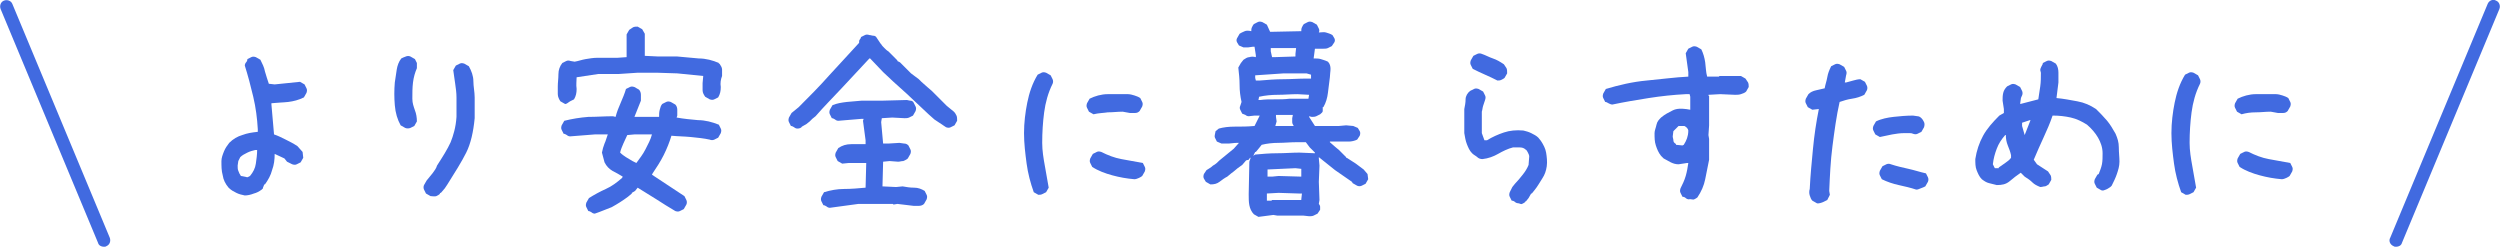 <?xml version="1.0" encoding="utf-8"?>
<!-- Generator: Adobe Illustrator 25.3.1, SVG Export Plug-In . SVG Version: 6.00 Build 0)  -->
<svg version="1.1" id="レイヤー_1" xmlns="http://www.w3.org/2000/svg" xmlns:xlink="http://www.w3.org/1999/xlink" x="0px"
	 y="0px" viewBox="0 0 385 38" style="enable-background:new 0 0 385 38;" xml:space="preserve">
<style type="text/css">
	.st0{enable-background:new    ;}
	.st1{fill:#416AE0;}
</style>
<g transform="translate(-448.5 -403.5)">
	<g class="st0">
		<path class="st1" d="M486.2,433.6c-0.5-0.1-0.9-0.2-1.3-0.4s-0.8-0.4-1.2-0.8c-0.5-0.6-0.8-1.2-0.9-1.9c-0.2-0.7-0.2-1.4-0.2-2.2
			c0-0.5,0.2-1,0.4-1.5c0.2-0.5,0.5-0.9,0.8-1.3c0.6-0.6,1.3-1,2-1.2c0.8-0.3,1.5-0.4,2.4-0.5v-0.4c-0.1-1.7-0.3-3.3-0.7-5
			s-0.8-3.2-1.3-4.8c0-0.2,0.1-0.4,0.2-0.5s0.2-0.3,0.2-0.5c0.2-0.1,0.4-0.2,0.6-0.3s0.4-0.1,0.7,0l0.7,0.4c0.3,0.6,0.6,1.2,0.7,1.8
			c0.2,0.7,0.4,1.3,0.6,1.9l0.9,0.1l3.9-0.4l0.7,0.4c0.1,0.2,0.2,0.4,0.3,0.6s0.1,0.4,0,0.7l-0.4,0.7c-0.8,0.4-1.6,0.6-2.4,0.7
			c-0.9,0.1-1.7,0.1-2.6,0.2v0.2l0.4,4.6c0.6,0.2,1.2,0.5,1.8,0.8c0.6,0.3,1.2,0.6,1.8,1l0.8,0.9l0.1,0.9l-0.4,0.7
			c-0.2,0.1-0.4,0.2-0.6,0.3s-0.4,0.1-0.7,0l-0.8-0.4l-0.4-0.5l-1.5-0.7c0,0.9-0.1,1.7-0.4,2.5c-0.2,0.8-0.6,1.5-1.1,2.2h-0.1
			l-0.2,0.5H489v0.1l-0.2,0.2c-0.4,0.3-0.8,0.5-1.2,0.6C487.1,433.5,486.6,433.6,486.2,433.6z M487,430.6c0.5-0.6,0.8-1.2,0.9-1.9
			s0.2-1.4,0.2-2.1h-0.3c-0.4,0.1-0.8,0.2-1.2,0.4c-0.4,0.2-0.8,0.4-1.1,0.7c-0.1,0.2-0.2,0.4-0.3,0.6c0,0.2-0.1,0.5-0.1,0.7
			c0,0.3,0,0.6,0.1,0.8c0.1,0.3,0.2,0.5,0.4,0.8l1,0.2L487,430.6z"/>
		<path class="st1" d="M510.9,423.2l-0.7-0.4c-0.5-0.9-0.8-1.9-0.9-3.1s-0.1-2.3,0-3.5c0.1-0.7,0.2-1.3,0.3-2
			c0.1-0.6,0.3-1.2,0.7-1.7c0.2-0.1,0.4-0.2,0.7-0.3c0.2-0.1,0.5-0.1,0.7,0l0.7,0.4c0.1,0.2,0.2,0.4,0.3,0.6c0,0.2,0,0.5,0,0.8
			c-0.3,0.7-0.5,1.4-0.6,2.2s-0.1,1.6-0.1,2.5c0,0.7,0.2,1.2,0.4,1.8c0.2,0.5,0.3,1.1,0.3,1.7l-0.4,0.7c-0.2,0.1-0.4,0.2-0.6,0.3
			S511.1,423.3,510.9,423.2z M514.8,433.7l-0.7-0.4c-0.1-0.2-0.2-0.4-0.3-0.6s-0.1-0.5,0-0.7l0.4-0.7c0.3-0.4,0.6-0.7,0.9-1.1
			c0.3-0.4,0.6-0.8,0.7-1.2c0.9-1.4,1.6-2.5,2.1-3.6c0.4-1,0.8-2.3,0.9-3.9v-3c0-0.7-0.1-1.4-0.2-2.1c-0.1-0.7-0.2-1.4-0.3-2.1
			l0.4-0.7c0.2-0.1,0.4-0.2,0.6-0.3s0.4-0.1,0.7,0l0.7,0.4c0.4,0.7,0.7,1.5,0.7,2.3s0.2,1.7,0.2,2.5v3.2c-0.2,2.1-0.6,3.9-1.3,5.3
			s-1.7,3-2.9,4.9l-0.4,0.6l-0.6,0.7h-0.1l-0.1,0.2c-0.1,0.1-0.3,0.2-0.5,0.3S515,433.7,514.8,433.7z"/>
		<path class="st1" d="M535.5,419.5l-0.7-0.4c-0.2-0.3-0.4-0.7-0.4-1.1c0-0.4,0-0.8,0-1.2c0-0.6,0.1-1.2,0.1-1.9
			c0-0.6,0.2-1.2,0.6-1.7c0.2-0.1,0.4-0.2,0.6-0.3s0.4-0.1,0.7,0l0.6,0.1c0.6-0.1,1.1-0.3,1.7-0.4c0.6-0.1,1.2-0.2,1.8-0.2h3.1
			l1.4-0.1v-3.5l0.4-0.7c0.2-0.1,0.4-0.3,0.6-0.4s0.5-0.1,0.7-0.1l0.7,0.4l0.4,0.7v3.4l2.1,0.1h2.9c1.1,0.1,2.2,0.2,3.3,0.3
			c1.1,0,2.2,0.3,3.1,0.7v0.1h0.1c0.2,0.3,0.4,0.6,0.4,0.9s0,0.7,0,1c-0.2,0.5-0.3,1.1-0.2,1.7c0,0.6-0.1,1.1-0.4,1.6
			c-0.2,0.1-0.4,0.2-0.6,0.3s-0.4,0.1-0.7,0l-0.7-0.4c-0.2-0.3-0.4-0.6-0.4-1c0-0.4,0-0.8,0-1.1l0.1-1.1l-4-0.4l-3.1-0.1h-3l-3,0.2
			h-3.1l-3.3,0.5c0,0.6-0.1,1.1,0,1.8c0,0.6-0.1,1.1-0.4,1.6c-0.2,0.1-0.4,0.2-0.6,0.3S535.7,419.6,535.5,419.5z M540.1,436.4
			c-0.2,0-0.4-0.1-0.5-0.2c-0.2-0.1-0.3-0.2-0.5-0.2c-0.1-0.2-0.2-0.4-0.3-0.6s-0.1-0.4,0-0.7l0.4-0.7c0.8-0.5,1.7-1,2.6-1.4
			s1.7-1,2.5-1.7l0.1-0.2c-0.5-0.3-1-0.6-1.6-0.9c-0.5-0.3-0.9-0.7-1.2-1.3l-0.4-1.5c0.1-0.5,0.2-0.9,0.4-1.4
			c0.2-0.4,0.3-0.9,0.5-1.4h-2l-3.8,0.3c-0.2,0-0.4-0.1-0.5-0.2c-0.2-0.1-0.3-0.2-0.5-0.2c-0.1-0.2-0.2-0.4-0.3-0.6
			c-0.1-0.2-0.1-0.4,0-0.7l0.4-0.7c1.2-0.3,2.4-0.5,3.7-0.6c1.3,0,2.5-0.1,3.8-0.1l0.4,0.1c0.2-0.8,0.5-1.5,0.8-2.2s0.6-1.4,0.8-2.1
			c0.2-0.1,0.4-0.2,0.6-0.3s0.4-0.1,0.7,0l0.7,0.4c0.2,0.2,0.3,0.5,0.3,0.8c0,0.3,0,0.6,0,0.9l-1,2.5h3.8c0-0.4,0-0.7,0.1-1.1
			s0.2-0.7,0.4-0.9c0.2-0.1,0.4-0.2,0.6-0.3s0.4-0.1,0.7,0l0.7,0.4c0.2,0.2,0.3,0.5,0.3,0.8c0,0.3,0,0.6,0,0.9l-0.1,0.3
			c1.1,0.2,2.2,0.3,3.3,0.4c1.1,0,2.2,0.3,3.2,0.7c0.1,0.2,0.2,0.4,0.3,0.6s0.1,0.4,0,0.7l-0.4,0.7c-0.2,0.1-0.4,0.2-0.6,0.3
			s-0.5,0.1-0.7,0c-0.9-0.2-1.9-0.3-2.9-0.4s-2-0.1-3-0.2c-0.3,1-0.7,2-1.2,3c-0.5,1-1.1,1.9-1.7,2.8l-0.1,0.2l5,3.3
			c0.1,0.2,0.2,0.4,0.3,0.6s0.1,0.5,0,0.7l-0.4,0.7c-0.2,0.1-0.4,0.2-0.6,0.3s-0.4,0.1-0.7,0c-1-0.6-2-1.2-2.9-1.8
			c-1-0.6-1.9-1.2-2.9-1.8l-0.4,0.5l-0.5,0.3v0.1l-0.6,0.5c-0.8,0.6-1.6,1.1-2.5,1.6C541.9,435.7,541,436.1,540.1,436.4z
			 M546.5,428.6c0.5-0.7,1-1.3,1.4-2.1s0.8-1.5,1-2.3h-2.7l-1.1,0.1c-0.2,0.4-0.4,0.9-0.6,1.3c-0.2,0.5-0.4,0.9-0.5,1.4
			c0.3,0.3,0.6,0.5,0.9,0.7c0.3,0.2,0.7,0.4,1,0.6L546.5,428.6L546.5,428.6z"/>
		<path class="st1" d="M571.3,423.3c-0.2,0-0.4-0.1-0.5-0.2c-0.2-0.1-0.3-0.2-0.5-0.2c-0.1-0.2-0.2-0.4-0.3-0.6s-0.1-0.4,0-0.7
			l0.4-0.7l1.1-0.9c1.6-1.6,3.2-3.2,4.7-4.9c1.6-1.7,3.1-3.4,4.6-5c0-0.2,0-0.4,0.1-0.5s0.2-0.3,0.2-0.4c0.2-0.1,0.4-0.2,0.6-0.3
			s0.4-0.1,0.7,0c0.2,0,0.4,0.1,0.6,0.1c0.2,0,0.4,0.1,0.5,0.3l0.6,0.9l0.1,0.1c0.1,0.2,0.3,0.4,0.5,0.6c0.2,0.2,0.4,0.4,0.6,0.5
			l0.8,0.8l0.6,0.6v0.1l0.4,0.2l0.6,0.6l0.2,0.2l0.4,0.4l0.5,0.5l1.2,0.9l0.4,0.4l0.9,0.8l0.7,0.6l1.5,1.5l0.2,0.2l0.6,0.6l1.1,0.9
			c0.2,0.2,0.3,0.4,0.4,0.6c0.1,0.2,0.1,0.5,0.1,0.8l-0.4,0.7c-0.2,0.1-0.4,0.2-0.6,0.3s-0.4,0.1-0.7,0l-1.8-1.2l-0.9-0.8l-3.4-3.2
			l-2-1.8l-1.6-1.5l-2-2.1h-0.1l-0.1,0.1c-1.4,1.5-2.7,2.9-4.1,4.4s-2.8,2.9-4.1,4.4l-0.5,0.4l-0.4,0.4l-0.5,0.4
			c-0.2,0.1-0.5,0.3-0.7,0.4C571.9,423.2,571.6,423.3,571.3,423.3z M576.3,435.5c-0.2,0-0.4-0.1-0.5-0.2c-0.2-0.1-0.3-0.2-0.5-0.2
			c-0.1-0.2-0.2-0.4-0.3-0.6s-0.1-0.4,0-0.7l0.4-0.7c1-0.3,2-0.5,3.1-0.5c1.1,0,2.2-0.1,3.3-0.2l0.1-3.8h-2.7l-1,0.1l-0.7-0.4
			c-0.1-0.2-0.2-0.4-0.3-0.6s-0.1-0.4,0-0.7l0.4-0.7c0.6-0.4,1.2-0.6,2-0.6c0.8,0,1.5,0,2.2,0v-0.6l-0.4-3l0.1-0.3h-0.3l-3.6,0.3
			c-0.2,0-0.4-0.1-0.5-0.2c-0.2-0.1-0.3-0.2-0.5-0.2c-0.1-0.2-0.2-0.4-0.3-0.6s-0.1-0.4,0-0.7l0.4-0.7c0.7-0.3,1.4-0.4,2.2-0.5
			s1.5-0.1,2.3-0.2h3.2l3.7-0.1c0.2,0,0.4,0.1,0.6,0.1s0.4,0.1,0.5,0.3c0.1,0.2,0.2,0.4,0.3,0.6s0.1,0.4,0,0.7l-0.4,0.7
			c-0.2,0.1-0.4,0.2-0.6,0.3c-0.2,0.1-0.5,0.1-0.7,0.1l-1.9-0.1l-1.6,0.1l-0.1,0.6l0.3,3.3h0.9l1.6-0.1c0.2,0,0.5,0.1,0.7,0.1
			c0.3,0,0.5,0.1,0.7,0.3c0.1,0.2,0.2,0.4,0.3,0.6s0.1,0.4,0,0.7l-0.4,0.7c-0.2,0.2-0.5,0.3-0.7,0.4c-0.3,0-0.5,0.1-0.8,0.1
			l-1.3-0.1l-1,0.1l-0.1,3.8l2.1,0.1l1-0.1c0.6,0.1,1.1,0.2,1.8,0.2c0.6,0,1.1,0.2,1.6,0.5c0.1,0.2,0.2,0.4,0.3,0.6s0.1,0.4,0,0.7
			l-0.4,0.7c-0.2,0.2-0.5,0.3-0.8,0.3s-0.6,0-0.8,0l-2.5-0.3l-0.6,0.1l-0.1-0.1h-5.3L576.3,435.5z"/>
		<path class="st1" d="M608.4,433.5l-0.7-0.4c-0.5-1.4-0.9-2.9-1.1-4.4s-0.4-3.1-0.4-4.7c0-1.6,0.2-3.2,0.5-4.7s0.8-3,1.6-4.3
			c0.2-0.1,0.4-0.2,0.6-0.3s0.4-0.1,0.7,0l0.7,0.4c0.1,0.2,0.2,0.4,0.3,0.6s0.1,0.5,0,0.7c-0.7,1.4-1.1,2.9-1.3,4.4
			c-0.2,1.5-0.3,3.1-0.3,4.7c0,1.2,0.2,2.4,0.4,3.5c0.2,1.1,0.4,2.2,0.6,3.4l-0.4,0.7c-0.2,0.1-0.4,0.2-0.6,0.3
			S608.6,433.5,608.4,433.5z M616.9,421.1l-0.7-0.4c-0.1-0.2-0.2-0.4-0.3-0.6c-0.1-0.2-0.1-0.4,0-0.7l0.4-0.7
			c0.8-0.4,1.8-0.7,2.8-0.7c1,0,2.1,0,3.1,0c0.3,0,0.7,0.1,1,0.2c0.3,0.1,0.6,0.2,0.9,0.4c0.1,0.2,0.2,0.4,0.3,0.6
			c0.1,0.2,0.1,0.4,0,0.7l-0.4,0.7c-0.2,0.2-0.4,0.3-0.7,0.3c-0.3,0-0.5,0-0.8,0l-1.1-0.2c-0.8,0-1.5,0.1-2.3,0.1
			C618.5,420.9,617.7,420.9,616.9,421.1z M623.2,431.1c-1.2-0.1-2.3-0.3-3.4-0.6s-2.2-0.7-3.1-1.3c-0.1-0.2-0.2-0.4-0.3-0.6
			s-0.1-0.4,0-0.7l0.4-0.7c0.2-0.1,0.4-0.2,0.6-0.3s0.4-0.1,0.7,0c1,0.5,2,0.9,3.1,1.1c1.1,0.2,2.2,0.4,3.3,0.6
			c0.1,0.2,0.2,0.4,0.3,0.6s0.1,0.4,0,0.7l-0.4,0.7c-0.1,0.1-0.3,0.2-0.5,0.3S623.4,431.1,623.2,431.1z"/>
		<path class="st1" d="M642.3,436.9l-0.7-0.4c-0.4-0.4-0.6-0.9-0.7-1.4c-0.1-0.5-0.1-1.1-0.1-1.7l0.1-5l0.2-0.6H641l-0.2,0.3
			l-0.4,0.1l-0.6,0.7l-0.7,0.5l-0.6,0.5l-0.4,0.3l-0.6,0.5c-0.4,0.2-0.8,0.5-1.2,0.8s-0.8,0.4-1.4,0.4l-0.7-0.4
			c-0.1-0.2-0.2-0.3-0.3-0.5s-0.1-0.4,0-0.7l0.4-0.6c0.3-0.2,0.7-0.4,1-0.7c0.4-0.2,0.7-0.5,1-0.8l2.2-1.8l0.8-0.9h-0.3
			c-0.5,0-0.9,0.1-1.2,0.1c-0.4,0-0.8,0-1.2,0l-0.7-0.3c-0.1-0.2-0.2-0.4-0.3-0.6c-0.1-0.2,0-0.5,0.1-1l0.5-0.4
			c0.7-0.2,1.5-0.3,2.5-0.3s1.9,0,3-0.1l0.8-1.6h-0.8l-0.9,0.1c-0.2,0-0.4-0.1-0.5-0.2c-0.2-0.1-0.3-0.1-0.5-0.2
			c-0.1-0.2-0.2-0.4-0.3-0.6c-0.1-0.2-0.1-0.4,0-0.6l0.2-0.6c-0.2-0.9-0.3-1.7-0.3-2.6s-0.1-1.8-0.2-2.7l0.4-0.7l0.4-0.5
			c0.3-0.2,0.6-0.4,0.9-0.4c0.3-0.1,0.6-0.1,1,0v-0.3l-0.2-1.3h-0.3c-0.2,0-0.5,0.1-0.7,0.1s-0.5,0-0.7,0l-0.7-0.3
			c-0.1-0.2-0.2-0.3-0.3-0.5s-0.1-0.4,0-0.6l0.4-0.7c0.3-0.2,0.6-0.3,0.8-0.4s0.6-0.1,1,0c0-0.2,0-0.4,0.1-0.6
			c0.1-0.2,0.2-0.4,0.3-0.5c0.2-0.1,0.4-0.2,0.6-0.3s0.4-0.1,0.7,0l0.7,0.4l0.5,1.1h0.1l4.7-0.1c0-0.2,0-0.4,0.1-0.6
			s0.2-0.4,0.3-0.5c0.2-0.1,0.4-0.2,0.6-0.3s0.4-0.1,0.7,0l0.7,0.4c0.1,0.2,0.2,0.4,0.3,0.6s0.1,0.4,0,0.6c0.4,0,0.8-0.1,1.1,0
			s0.7,0.2,1,0.4c0.1,0.2,0.2,0.3,0.3,0.5s0.1,0.4,0,0.6l-0.4,0.6c-0.2,0.1-0.4,0.2-0.6,0.3s-0.5,0.1-0.7,0.1H651l-0.2,1.5
			c0.4,0,0.8,0,1.1,0.1s0.7,0.2,1.1,0.4c0.3,0.3,0.4,0.7,0.4,1.1s-0.1,0.9-0.1,1.3c-0.1,0.8-0.2,1.6-0.3,2.4s-0.3,1.5-0.7,2.2h-0.1
			c0,0.2,0,0.4,0,0.6s-0.2,0.3-0.4,0.5c-0.2,0.1-0.4,0.2-0.6,0.3s-0.5,0.1-0.7,0.1l-0.4-0.1v0.1l0.9,1.4l3.7,0l1.1-0.1l1.1,0.1
			l0.7,0.3c0.1,0.2,0.2,0.3,0.3,0.5s0.1,0.4,0,0.7l-0.4,0.6c-0.4,0.2-0.9,0.3-1.3,0.3s-0.9,0-1.4,0l-1.5,0v0.1l0.8,0.7l0.6,0.5
			l0.6,0.6l0.5,0.5v0.1h0.1l1.4,0.9l1.2,0.9l0.6,0.7l0.1,0.8l-0.4,0.7c-0.2,0.1-0.4,0.2-0.6,0.3s-0.5,0.1-0.7,0l-0.7-0.4l0-0.1h-0.1
			v-0.1l-2.6-1.8l-2.5-2v0.2l0.1,1.1l-0.1,2.5l0.1,2.8l-0.1,0.6c0.1,0.1,0.2,0.3,0.2,0.4s0,0.3,0,0.5l-0.4,0.6
			c-0.2,0.1-0.4,0.2-0.6,0.3s-0.5,0.1-0.7,0.1l-0.9-0.1l-3.6,0l-0.4,0l-0.6-0.1L642.3,436.9z M641.8,427.3c1.1-0.1,2.2-0.2,3.4-0.2
			s2.3-0.1,3.4-0.1l2.4,0.1V427l-0.8-0.8l-0.6-0.8h-1.5c-0.9,0-1.8,0.1-2.7,0.1s-1.8,0.1-2.6,0.3l-0.4,0.5l-0.5,0.6h-0.1l-0.3,0.6
			L641.8,427.3L641.8,427.3z M650.4,415.6v-0.6l-0.7-0.2l-3.5,0l-4.4,0.3v0.4l0.1,0.4h0.6c1.2-0.1,2.4-0.2,3.6-0.2s2.4-0.1,3.6-0.1
			L650.4,415.6z M650,418.7l0.1-0.6l-1.8-0.1c-1,0-2,0.1-3,0.1s-2,0.1-2.9,0.3l-0.1,0.5h0.3c0.7-0.1,1.4-0.1,2.2-0.1s1.5,0,2.3-0.1
			L650,418.7L650,418.7z M648.9,430.7v-1.2l-0.9-0.1l-4.3,0.2v1.1h0.7l1-0.1L648.9,430.7z M648.9,434.3v-0.1l0.1-0.9h-0.1l-0.3,0
			l-0.1,0l-3.1-0.1l-1.8,0.1l0,1.1h0.7l0.1-0.1L648.9,434.3z M648,412.2l0-0.4l0.1-0.9l-1.5,0l-2.4,0v0.5l0.2,0.9h0.4L648,412.2z
			 M647.7,422.9v-0.1c-0.1-0.1-0.2-0.3-0.2-0.5s0-0.4,0-0.6l0.1-0.5H647l-2,0v0.3l0.1,0.7l-0.2,0.7l0.8,0L647.7,422.9z"/>
		<path class="st1" d="M682.3,434.8c-0.2,0-0.4-0.1-0.5-0.2s-0.3-0.2-0.5-0.2c-0.1-0.2-0.2-0.4-0.3-0.6s-0.1-0.4,0-0.7l0.4-0.8
			l0.4-0.5c0.4-0.4,0.8-0.9,1.2-1.4s0.7-1,0.9-1.5l0.1-1.3c0-0.2-0.1-0.4-0.2-0.6s-0.2-0.4-0.4-0.5c-0.2-0.2-0.5-0.3-0.9-0.3
			s-0.7,0-1,0c-0.8,0.2-1.6,0.6-2.3,1s-1.5,0.7-2.4,0.8c-0.3,0-0.6-0.1-0.8-0.3s-0.5-0.3-0.8-0.6c-0.4-0.4-0.6-0.9-0.8-1.4
			s-0.3-1.1-0.4-1.7v-3.7c0.1-0.5,0.2-1,0.2-1.5s0.3-1,0.7-1.3c0.2-0.1,0.4-0.2,0.6-0.3s0.4-0.1,0.7,0l0.7,0.4
			c0.1,0.2,0.2,0.4,0.3,0.6s0.1,0.4,0,0.7c-0.1,0.3-0.2,0.6-0.3,0.9s-0.1,0.6-0.2,0.9v3.3l0.4,1.1h0.4c0.8-0.5,1.7-0.9,2.6-1.2
			c0.9-0.3,1.9-0.4,3-0.3c0.4,0.1,0.8,0.2,1.2,0.4s0.8,0.4,1.1,0.7l0.4,0.5c0.4,0.6,0.7,1.2,0.8,1.8s0.2,1.4,0.1,2.1
			c-0.1,0.7-0.3,1.3-0.7,1.9s-0.7,1.2-1.2,1.8l-0.4,0.5h-0.1l-0.4,0.7l-0.4,0.5h-0.1v0.1c-0.1,0.1-0.3,0.2-0.5,0.3
			S682.5,434.8,682.3,434.8z M679.1,415.9c-0.6-0.3-1.2-0.6-1.9-0.9s-1.3-0.6-1.9-0.9c-0.1-0.2-0.2-0.4-0.3-0.6s-0.1-0.4,0-0.7
			l0.4-0.7c0.2-0.1,0.4-0.2,0.6-0.3s0.5-0.1,0.7,0c0.6,0.2,1.1,0.5,1.7,0.7s1.1,0.5,1.7,0.9c0.1,0.2,0.3,0.4,0.4,0.6
			s0.1,0.5,0.1,0.8l-0.4,0.7c-0.1,0.1-0.3,0.2-0.5,0.3S679.3,415.9,679.1,415.9z"/>
		<path class="st1" d="M708.6,434.2c-0.2,0-0.4-0.1-0.5-0.2s-0.3-0.2-0.5-0.2c-0.1-0.2-0.2-0.4-0.3-0.6s-0.1-0.4,0-0.7
			c0.3-0.6,0.6-1.2,0.8-1.9s0.3-1.3,0.4-2h-0.2l-1.3,0.2c-0.4,0-0.8-0.1-1.2-0.3s-0.7-0.4-1.1-0.6l-0.4-0.4c-0.4-0.5-0.6-1-0.8-1.6
			s-0.2-1.2-0.2-1.9c0-0.4,0.2-0.8,0.3-1.3s0.4-0.8,0.7-1.1c0.6-0.5,1.2-0.8,1.8-1.1s1.3-0.3,2.1-0.2l0.6,0.1v-2l-0.1-0.4h-0.6
			c-1.9,0.1-3.8,0.3-5.7,0.6s-3.7,0.6-5.6,1c-0.2,0-0.4-0.1-0.6-0.2s-0.3-0.2-0.5-0.2c-0.1-0.2-0.2-0.4-0.3-0.6s-0.1-0.4,0-0.7
			l0.4-0.7c2-0.6,4.1-1.1,6.3-1.3s4.3-0.5,6.4-0.6v-0.7l-0.4-2.9l0.4-0.7c0.2-0.1,0.4-0.2,0.6-0.3s0.4-0.1,0.7,0l0.7,0.4
			c0.3,0.6,0.5,1.3,0.6,2s0.1,1.5,0.3,2.2h1.8l0.1-0.1h3.3l0.7,0.4c0.1,0.2,0.3,0.4,0.4,0.6s0.1,0.5,0.1,0.7l-0.4,0.7
			c-0.2,0.2-0.5,0.3-0.8,0.4s-0.6,0.1-0.9,0.1l-2.3-0.1l-1.8,0.1v0.1l0.1,0.1v4.5l-0.1,1.5l0.1,0.6v3.2c-0.2,1-0.4,2-0.6,3
			s-0.6,1.9-1.2,2.8c-0.1,0.1-0.3,0.2-0.5,0.3S708.8,434.1,708.6,434.2z M707.8,425.8c0.2-0.3,0.4-0.7,0.5-1s0.2-0.7,0.2-1.2
			c0-0.1-0.1-0.3-0.2-0.4c-0.1-0.1-0.2-0.2-0.4-0.3h-0.9l-0.8,0.8l-0.1,0.8c0,0.2,0.1,0.4,0.1,0.6s0.1,0.4,0.3,0.5l0.1,0.1v0.1
			l1,0.1L707.8,425.8z"/>
		<path class="st1" d="M728.3,434.8l-0.7-0.4c-0.2-0.2-0.3-0.5-0.4-0.8s-0.1-0.7,0-1c0.1-2.1,0.3-4.1,0.5-6.2s0.5-4.1,0.9-6.1h-0.1
			l-0.9,0.1l-0.7-0.4c-0.1-0.2-0.2-0.4-0.3-0.6s-0.1-0.4,0-0.7l0.4-0.7c0.3-0.3,0.7-0.5,1.2-0.6s0.9-0.2,1.3-0.3
			c0.1-0.6,0.3-1.1,0.4-1.7s0.3-1.1,0.6-1.7c0.2-0.1,0.4-0.2,0.6-0.3s0.4-0.1,0.7,0l0.7,0.4c0.1,0.2,0.2,0.4,0.3,0.6s0.1,0.4,0,0.7
			l-0.2,1.1h0.2c0.4-0.1,0.7-0.2,1.1-0.3s0.7-0.2,1.1-0.2l0.7,0.4c0.1,0.2,0.2,0.4,0.3,0.6s0.1,0.5,0,0.7l-0.4,0.7
			c-0.6,0.3-1.2,0.5-1.9,0.6s-1.3,0.3-1.9,0.5c-0.5,2.2-0.8,4.5-1.1,6.8s-0.4,4.6-0.5,6.9l0.1,0.6l-0.4,0.8
			c-0.2,0.1-0.4,0.2-0.6,0.3S728.5,434.9,728.3,434.8z M738,424.6l-0.7-0.4c-0.1-0.2-0.2-0.4-0.3-0.6s-0.1-0.4,0-0.7l0.4-0.7
			c0.8-0.4,1.8-0.6,2.7-0.7s2-0.2,3-0.2c0.2,0,0.5,0.1,0.7,0.1s0.4,0.1,0.6,0.3c0.2,0.2,0.3,0.4,0.4,0.6s0.1,0.5,0,0.8l-0.4,0.7
			c-0.2,0.1-0.4,0.2-0.6,0.3s-0.4,0.1-0.7,0c-0.2-0.1-0.4-0.1-0.6-0.1s-0.5,0-0.7,0c-0.7,0-1.3,0.1-1.9,0.2S738.6,424.5,738,424.6z
			 M743.6,432.7c-0.9-0.3-1.8-0.5-2.7-0.7s-1.8-0.5-2.6-0.9c-0.1-0.2-0.2-0.4-0.3-0.6s-0.1-0.4,0-0.7l0.4-0.7
			c0.2-0.1,0.4-0.2,0.6-0.3s0.5-0.1,0.7,0c0.9,0.3,1.8,0.5,2.7,0.7s1.8,0.5,2.7,0.7c0.1,0.2,0.2,0.4,0.3,0.6s0.1,0.5,0,0.7l-0.4,0.7
			c-0.2,0.1-0.4,0.2-0.7,0.3S743.9,432.7,743.6,432.7z"/>
		<path class="st1" d="M772.1,432.8l-0.7-0.4c-0.1-0.2-0.2-0.4-0.3-0.6s-0.1-0.4,0-0.7l0.4-0.7l0.2-0.1c0.2-0.5,0.4-1,0.5-1.5
			s0.1-1.1,0.1-1.7c0-0.9-0.3-1.7-0.7-2.4s-1-1.4-1.7-2c-0.8-0.5-1.6-0.9-2.5-1.1s-1.8-0.3-2.8-0.3c-0.4,1.2-0.9,2.3-1.4,3.4
			s-1,2.2-1.5,3.4l0.5,0.7l1.7,1.1c0.1,0.2,0.3,0.4,0.4,0.6s0.1,0.5,0.1,0.7l-0.4,0.7c-0.2,0.1-0.4,0.3-0.6,0.3s-0.4,0.1-0.7,0.1
			c-0.5-0.2-0.9-0.4-1.2-0.7s-0.7-0.6-1.2-0.9l-0.6-0.6c-0.6,0.4-1.1,0.8-1.7,1.3s-1.2,0.6-2,0.6c-0.4-0.1-0.8-0.2-1.2-0.3
			s-0.7-0.3-1.1-0.6c-0.4-0.4-0.6-0.9-0.8-1.4s-0.2-1.1-0.2-1.7c0.2-1.3,0.6-2.5,1.2-3.6s1.5-2.1,2.5-3.1l0.7-0.4v-0.6l-0.2-1.3
			c0-0.4,0-0.8,0.1-1.2s0.3-0.7,0.6-1c0.2-0.1,0.4-0.2,0.6-0.3s0.4-0.1,0.7,0l0.7,0.4c0.1,0.2,0.2,0.4,0.3,0.6s0.1,0.5,0,0.7
			c-0.1,0.2-0.2,0.4-0.2,0.6s-0.1,0.5-0.1,0.7h0.1l2.7-0.7c0.1-0.7,0.2-1.3,0.3-2s0.1-1.4,0.1-2.1l-0.1-0.4c0-0.2,0.1-0.4,0.2-0.6
			s0.2-0.3,0.2-0.5c0.2-0.1,0.4-0.2,0.6-0.3s0.4-0.1,0.7,0l0.7,0.4c0.3,0.4,0.4,0.9,0.4,1.4s0,1,0,1.5l-0.3,2.4
			c1.1,0.1,2.1,0.3,3.2,0.5s2,0.6,2.9,1.2c0.6,0.6,1.2,1.2,1.7,1.8s0.9,1.3,1.3,2c0.3,0.7,0.5,1.3,0.5,2.1s0.1,1.5,0.1,2.2
			c0,0.7-0.2,1.3-0.4,1.9s-0.5,1.2-0.8,1.8l-0.2,0.2c-0.2,0.1-0.4,0.3-0.7,0.4S772.4,432.9,772.1,432.8z M756.3,429.3
			c0.3-0.2,0.7-0.5,1-0.7s0.7-0.5,0.9-0.8v-0.4c-0.1-0.5-0.3-1-0.5-1.5s-0.3-1-0.3-1.6h-0.1c-0.6,0.7-1,1.3-1.3,2.1
			s-0.5,1.5-0.6,2.4l0.3,0.6H756.3L756.3,429.3z M760.3,424.3l0.9-2.3h-0.1l-1.2,0.4v0.5L760.3,424.3L760.3,424.3z"/>
		<path class="st1" d="M785.1,433.5l-0.7-0.4c-0.5-1.4-0.9-2.9-1.1-4.4s-0.4-3.1-0.4-4.7c0-1.6,0.2-3.2,0.5-4.7s0.8-3,1.6-4.3
			c0.2-0.1,0.4-0.2,0.6-0.3s0.4-0.1,0.7,0l0.7,0.4c0.1,0.2,0.2,0.4,0.3,0.6s0.1,0.5,0,0.7c-0.7,1.4-1.1,2.9-1.3,4.4
			s-0.3,3.1-0.3,4.7c0,1.2,0.2,2.4,0.4,3.5s0.4,2.2,0.6,3.4l-0.4,0.7c-0.2,0.1-0.4,0.2-0.6,0.3S785.3,433.5,785.1,433.5z
			 M793.7,421.1l-0.7-0.4c-0.1-0.2-0.2-0.4-0.3-0.6s-0.1-0.4,0-0.7l0.4-0.7c0.8-0.4,1.8-0.7,2.8-0.7s2.1,0,3.1,0
			c0.3,0,0.7,0.1,1,0.2s0.6,0.2,0.9,0.4c0.1,0.2,0.2,0.4,0.3,0.6s0.1,0.4,0,0.7l-0.4,0.7c-0.2,0.2-0.4,0.3-0.7,0.3s-0.5,0-0.8,0
			l-1.1-0.2c-0.8,0-1.5,0.1-2.3,0.1S794.4,420.9,793.7,421.1z M799.9,431.1c-1.2-0.1-2.3-0.3-3.4-0.6s-2.2-0.7-3.1-1.3
			c-0.1-0.2-0.2-0.4-0.3-0.6s-0.1-0.4,0-0.7l0.4-0.7c0.2-0.1,0.4-0.2,0.6-0.3s0.4-0.1,0.7,0c1,0.5,2,0.9,3.1,1.1s2.2,0.4,3.3,0.6
			c0.1,0.2,0.2,0.4,0.3,0.6s0.1,0.4,0,0.7l-0.4,0.7c-0.1,0.1-0.3,0.2-0.5,0.3S800.1,431.1,799.9,431.1z"/>
	</g>
	<path class="st1" d="M464.5,441.5c-0.4,0-0.8-0.2-0.9-0.6l-15-36c-0.2-0.5,0-1.1,0.5-1.3c0.5-0.2,1.1,0,1.3,0.5c0,0,0,0,0,0l15,36
		c0.2,0.5,0,1.1-0.5,1.3C464.8,441.5,464.6,441.5,464.5,441.5z"/>
	<path class="st1" d="M817.5,441.5c-0.1,0-0.3,0-0.4-0.1c-0.5-0.2-0.8-0.8-0.5-1.3c0,0,0,0,0,0l15-36c0.2-0.5,0.8-0.8,1.3-0.5
		c0,0,0,0,0,0c0.5,0.2,0.7,0.8,0.5,1.3l-15,36C818.3,441.3,817.9,441.5,817.5,441.5z"/>
</g>
</svg>
